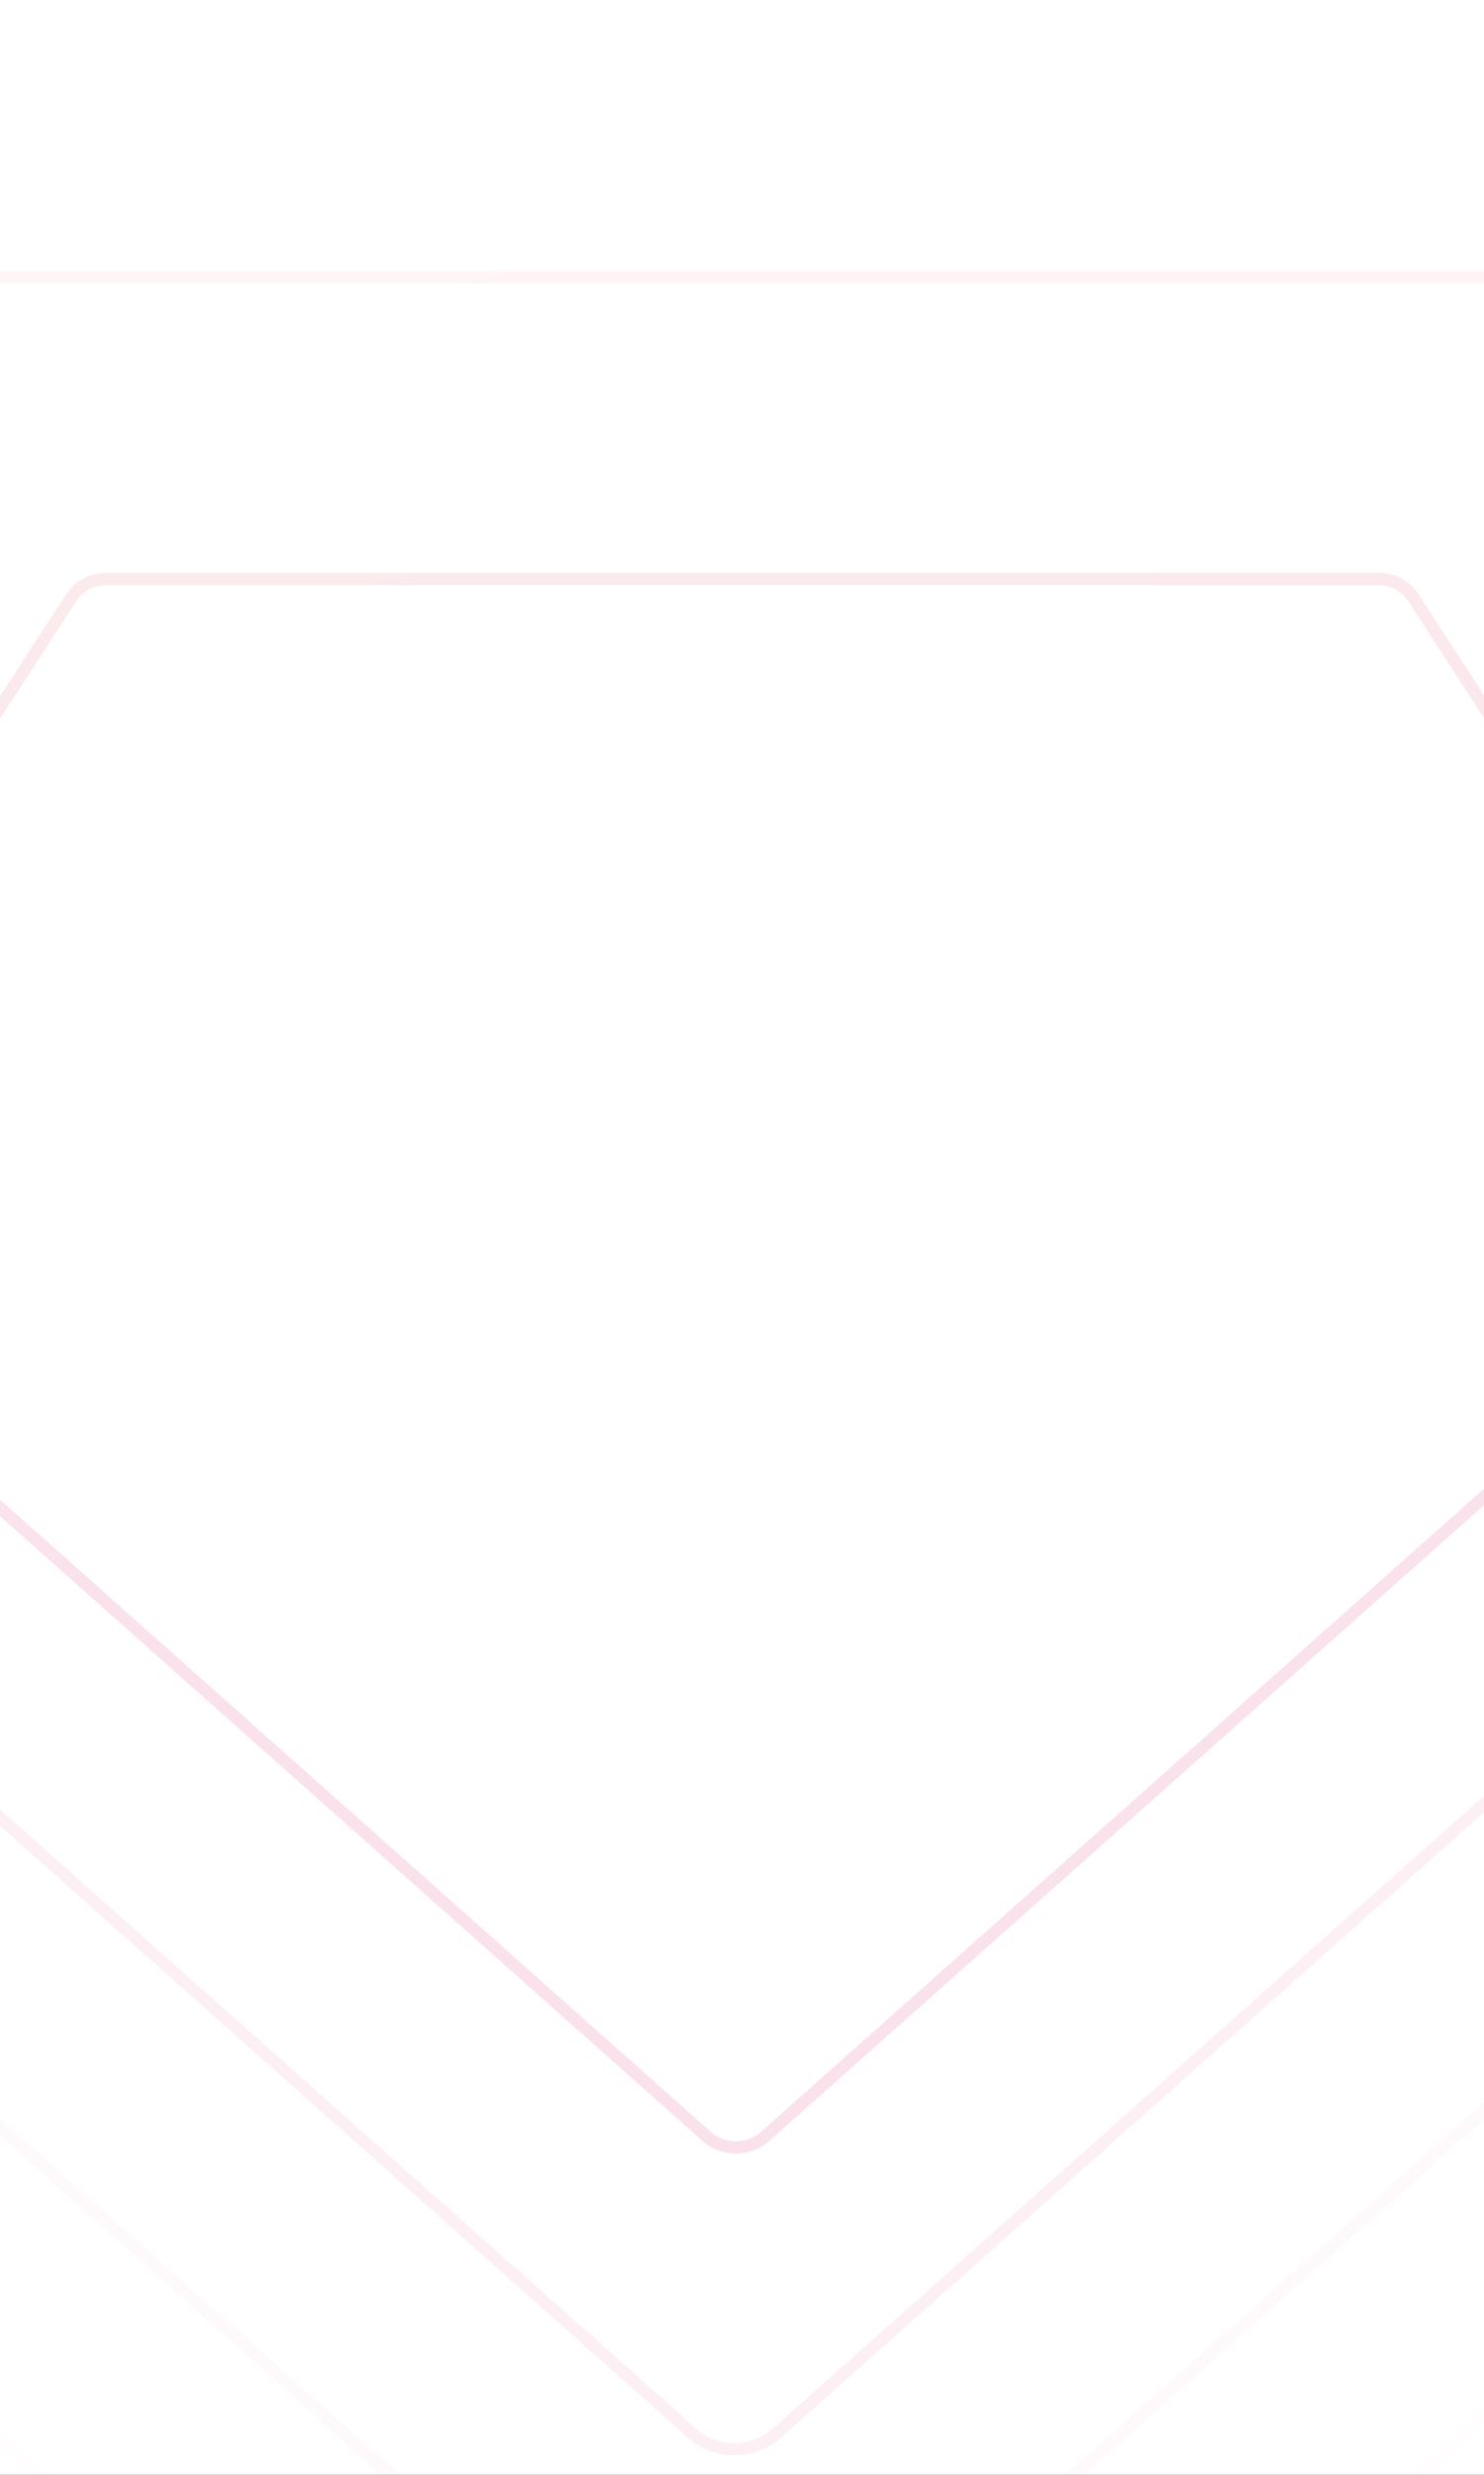 <svg width="360" height="600" viewBox="0 0 360 600" fill="none" xmlns="http://www.w3.org/2000/svg">
<g clip-path="url(#clip0_2996_89)">
<rect width="360" height="600" fill="#101112"/>
<g filter="url(#filter0_dddddd_2996_89)">
<rect x="16" y="95" width="328" height="64" rx="32" fill="white" shape-rendering="crispEdges"/>
<rect x="16.5" y="95.5" width="327" height="63" rx="31.5" stroke="#404141" shape-rendering="crispEdges"/>
<g clip-path="url(#clip1_2996_89)">
<path d="M62.54 123.915L57.421 114.967C57.319 114.787 57.128 114.676 56.922 114.676H40.344C40.138 114.676 39.947 114.787 39.844 114.967L34.726 123.915C34.594 124.144 34.633 124.433 34.818 124.619L36.033 125.846C36.302 126.117 36.752 126.057 36.941 125.725L41.464 117.818C41.566 117.637 41.757 117.526 41.963 117.526H55.3C55.506 117.526 55.697 117.636 55.799 117.816L59.202 123.768L59.294 123.93C59.517 124.319 59.238 124.805 58.793 124.805H56.893C56.686 124.805 56.495 124.694 56.392 124.513L55.965 123.768L54.177 120.643C54.075 120.463 53.884 120.352 53.678 120.352H43.581C43.374 120.352 43.184 120.463 43.081 120.643L38.836 128.065C38.705 128.294 38.744 128.582 38.929 128.769L48.224 138.153C48.449 138.38 48.815 138.38 49.042 138.153L56.664 130.457C57.028 130.09 56.771 129.461 56.256 129.461H53.896C53.743 129.461 53.595 129.523 53.487 129.632L49.04 134.12C48.815 134.347 48.449 134.347 48.223 134.12L42.449 128.291C42.264 128.104 42.226 127.815 42.356 127.586L44.696 123.494C44.798 123.313 44.99 123.202 45.196 123.202H52.065C52.271 123.202 52.462 123.313 52.564 123.494L54.193 126.343C54.296 126.524 54.486 126.634 54.693 126.634H60.207C60.36 126.634 60.508 126.573 60.616 126.464L62.444 124.618C62.629 124.431 62.667 124.143 62.537 123.914L62.54 123.915Z" fill="url(#paint0_linear_2996_89)"/>
<path d="M50.328 125.959H46.93C46.723 125.959 46.532 126.07 46.43 126.251L45.773 127.4C45.641 127.629 45.68 127.918 45.865 128.104L46.859 129.107L48.221 130.482C48.446 130.71 48.812 130.71 49.038 130.482L51.394 128.104C51.579 127.918 51.616 127.629 51.486 127.4L50.829 126.251C50.727 126.07 50.535 125.959 50.33 125.959H50.328Z" fill="url(#paint1_linear_2996_89)"/>
</g>
<path d="M69.242 126.487C69.242 122.485 71.591 120.047 74.805 120.047C77.479 120.047 79.544 121.737 79.96 124.174H78.012C77.563 122.712 76.455 121.795 74.823 121.795C72.733 121.795 71.126 123.451 71.126 126.478C71.126 129.505 72.709 131.161 74.898 131.161C76.864 131.161 78.171 129.9 78.213 127.9H75.172V126.319H80.07V127.757C80.07 130.927 77.896 132.911 74.889 132.911C71.517 132.911 69.244 130.447 69.244 126.488L69.242 126.487Z" fill="#202020"/>
<path d="M84.013 132.742H82.18V120.215H84.013V132.742Z" fill="#202020"/>
<path d="M85.836 130.085C85.836 127.949 87.66 127.478 89.416 127.277C91.057 127.083 91.765 127.092 91.765 126.428V126.377C91.765 125.335 91.148 124.73 89.983 124.73C88.817 124.73 88.083 125.377 87.826 126.016L86.102 125.562C86.734 123.881 88.3 123.225 89.958 123.225C91.457 123.225 93.597 123.788 93.597 126.504V132.743H91.824V131.457H91.733C91.375 132.189 90.492 132.953 88.984 132.953C87.211 132.953 85.836 131.935 85.836 130.086V130.085ZM91.775 129.353V128.15C91.5 128.419 90.084 128.57 89.517 128.646C88.485 128.789 87.635 129.142 87.635 130.108C87.635 130.999 88.368 131.461 89.393 131.461C90.884 131.461 91.775 130.452 91.775 129.352V129.353Z" fill="#202020"/>
<path d="M95.955 123.342H97.695L97.737 125.099C98.212 123.795 99.253 123.182 100.36 123.182C101.576 123.182 102.374 123.914 102.741 125.157C103.216 123.887 104.365 123.182 105.689 123.182C107.338 123.182 108.637 124.266 108.637 126.401V132.74H106.797V126.586C106.797 125.334 106.005 124.804 105.056 124.804C103.9 124.804 103.199 125.603 103.199 126.722V132.742H101.392V126.469C101.392 125.469 100.676 124.804 99.694 124.804C98.712 124.804 97.786 125.528 97.786 126.898V132.742H95.953V123.342H95.955Z" fill="#202020"/>
<path d="M114.608 120.215H116.94L121.438 132.742H119.381L118.24 129.438H113.36L112.252 132.742H110.195L114.609 120.215H114.608ZM117.681 127.84L116.965 125.771C116.631 124.771 116.257 123.492 115.766 121.72C115.284 123.51 114.899 124.813 114.592 125.771L113.9 127.84H117.681Z" fill="#202020"/>
<path d="M123.134 120.215H127.581C130.454 120.215 131.878 121.838 131.878 124.15C131.878 125.831 131.12 127.11 129.613 127.681L132.344 132.742H130.188L127.672 128.009H125.032V132.742H123.133V120.215H123.134ZM127.382 126.369C129.197 126.369 129.956 125.554 129.956 124.15C129.956 122.746 129.197 121.855 127.366 121.855H125.035V126.369H127.383H127.382Z" fill="#202020"/>
<g clip-path="url(#clip2_2996_89)">
<path d="M316 126.334H300V127.667H316V126.334Z" fill="black"/>
<path d="M316 121.667H300V123H316V121.667Z" fill="black"/>
<path d="M316 131H300V132.333H316V131Z" fill="black"/>
</g>
</g>
<g clip-path="url(#clip3_2996_89)">
<rect width="360" height="600" fill="white"/>
<path opacity="0.12" d="M631.613 253.534L631.614 253.534C635.693 259.81 634.552 267.741 628.712 272.927L628.711 272.928L190.823 662.168C183.627 668.565 171.892 668.565 164.696 662.168L-269.712 276.047C-275.546 270.861 -276.687 262.93 -272.607 256.647C-272.607 256.646 -272.607 256.646 -272.607 256.646L-107.315 2.184L-108.573 1.367L-107.315 2.184C-104.068 -2.814 -98.001 -5.97 -91.352 -5.97H452.416C459.065 -5.97 465.132 -2.814 468.378 2.184L631.613 253.534Z" stroke="url(#paint2_linear_2996_89)" stroke-opacity="0.2" stroke-width="3"/>
<path opacity="0.16" d="M-173.474 271.344L-173.488 271.338L-44.941 73.448C-42.463 69.634 -37.819 67.21 -32.706 67.21H393.331C398.444 67.21 403.088 69.633 405.566 73.453L405.566 73.454L533.458 270.382C533.458 270.382 533.458 270.382 533.458 270.382C536.559 275.163 535.699 281.197 531.246 285.161L188.17 590.123C182.658 595.023 173.649 595.024 168.129 590.123L-172.22 287.597C-176.681 283.633 -177.54 277.599 -174.432 272.819L-173.474 271.344Z" stroke="url(#paint3_linear_2996_89)" stroke-opacity="0.4" stroke-width="3"/>
<path opacity="0.2" d="M-76.286 288.978L-76.288 288.976L17.419 144.711C19.129 142.079 22.351 140.383 25.927 140.383H334.225C337.801 140.383 341.022 142.079 342.732 144.71C342.732 144.711 342.733 144.711 342.733 144.711L435.282 287.218L436.54 286.401L435.282 287.218C437.41 290.495 436.832 294.637 433.753 297.374L185.487 518.058C181.652 521.468 175.371 521.468 171.535 518.058L-74.758 299.134C-77.836 296.397 -78.414 292.255 -76.286 288.978Z" stroke="url(#paint4_linear_2996_89)" stroke-opacity="0.6" stroke-width="3"/>
<path opacity="0.08" d="M-370.775 240.482L-370.774 240.482L-169.696 -69.078L-169.695 -69.079C-165.681 -75.26 -158.191 -79.143 -150.006 -79.143H511.501C519.693 -79.143 527.176 -75.26 531.191 -69.073L531.191 -69.072L729.776 236.698C734.828 244.478 733.405 254.301 726.19 260.715L193.491 734.234C184.611 742.127 170.156 742.127 161.276 734.234L-367.189 264.498C-374.404 258.084 -375.826 248.255 -370.775 240.482Z" stroke="url(#paint5_linear_2996_89)" stroke-opacity="0.1" stroke-width="3"/>
</g>
</g>
<defs>
<filter id="filter0_dddddd_2996_89" x="-17" y="86" width="394" height="130" filterUnits="userSpaceOnUse" color-interpolation-filters="sRGB">
<feFlood flood-opacity="0" result="BackgroundImageFix"/>
<feColorMatrix in="SourceAlpha" type="matrix" values="0 0 0 0 0 0 0 0 0 0 0 0 0 0 0 0 0 0 127 0" result="hardAlpha"/>
<feOffset/>
<feComposite in2="hardAlpha" operator="out"/>
<feColorMatrix type="matrix" values="0 0 0 0 0.882 0 0 0 0 0.243 0 0 0 0 0.514 0 0 0 0.02 0"/>
<feBlend mode="normal" in2="BackgroundImageFix" result="effect1_dropShadow_2996_89"/>
<feColorMatrix in="SourceAlpha" type="matrix" values="0 0 0 0 0 0 0 0 0 0 0 0 0 0 0 0 0 0 127 0" result="hardAlpha"/>
<feMorphology radius="0.5" operator="erode" in="SourceAlpha" result="effect2_dropShadow_2996_89"/>
<feOffset dy="1"/>
<feGaussianBlur stdDeviation="0.5"/>
<feComposite in2="hardAlpha" operator="out"/>
<feColorMatrix type="matrix" values="0 0 0 0 0.882 0 0 0 0 0.243 0 0 0 0 0.514 0 0 0 0.019 0"/>
<feBlend mode="normal" in2="effect1_dropShadow_2996_89" result="effect2_dropShadow_2996_89"/>
<feColorMatrix in="SourceAlpha" type="matrix" values="0 0 0 0 0 0 0 0 0 0 0 0 0 0 0 0 0 0 127 0" result="hardAlpha"/>
<feMorphology radius="1.5" operator="erode" in="SourceAlpha" result="effect3_dropShadow_2996_89"/>
<feOffset dy="3"/>
<feGaussianBlur stdDeviation="1.5"/>
<feComposite in2="hardAlpha" operator="out"/>
<feColorMatrix type="matrix" values="0 0 0 0 0.882 0 0 0 0 0.243 0 0 0 0 0.514 0 0 0 0.02 0"/>
<feBlend mode="normal" in2="effect2_dropShadow_2996_89" result="effect3_dropShadow_2996_89"/>
<feColorMatrix in="SourceAlpha" type="matrix" values="0 0 0 0 0 0 0 0 0 0 0 0 0 0 0 0 0 0 127 0" result="hardAlpha"/>
<feMorphology radius="3" operator="erode" in="SourceAlpha" result="effect4_dropShadow_2996_89"/>
<feOffset dy="6"/>
<feGaussianBlur stdDeviation="3"/>
<feComposite in2="hardAlpha" operator="out"/>
<feColorMatrix type="matrix" values="0 0 0 0 0.882 0 0 0 0 0.243 0 0 0 0 0.514 0 0 0 0.02 0"/>
<feBlend mode="normal" in2="effect3_dropShadow_2996_89" result="effect4_dropShadow_2996_89"/>
<feColorMatrix in="SourceAlpha" type="matrix" values="0 0 0 0 0 0 0 0 0 0 0 0 0 0 0 0 0 0 127 0" result="hardAlpha"/>
<feMorphology radius="6" operator="erode" in="SourceAlpha" result="effect5_dropShadow_2996_89"/>
<feOffset dy="12"/>
<feGaussianBlur stdDeviation="6"/>
<feComposite in2="hardAlpha" operator="out"/>
<feColorMatrix type="matrix" values="0 0 0 0 0.882 0 0 0 0 0.243 0 0 0 0 0.514 0 0 0 0.02 0"/>
<feBlend mode="normal" in2="effect4_dropShadow_2996_89" result="effect5_dropShadow_2996_89"/>
<feColorMatrix in="SourceAlpha" type="matrix" values="0 0 0 0 0 0 0 0 0 0 0 0 0 0 0 0 0 0 127 0" result="hardAlpha"/>
<feMorphology radius="1" operator="dilate" in="SourceAlpha" result="effect6_dropShadow_2996_89"/>
<feOffset dy="24"/>
<feGaussianBlur stdDeviation="16"/>
<feComposite in2="hardAlpha" operator="out"/>
<feColorMatrix type="matrix" values="0 0 0 0 0.882 0 0 0 0 0.243 0 0 0 0 0.514 0 0 0 0.02 0"/>
<feBlend mode="normal" in2="effect5_dropShadow_2996_89" result="effect6_dropShadow_2996_89"/>
<feBlend mode="normal" in="SourceGraphic" in2="effect6_dropShadow_2996_89" result="shape"/>
</filter>
<linearGradient id="paint0_linear_2996_89" x1="46.693" y1="112.78" x2="49.529" y2="129.178" gradientUnits="userSpaceOnUse">
<stop stop-color="#E65F6E"/>
<stop offset="1" stop-color="#DA0E64"/>
</linearGradient>
<linearGradient id="paint1_linear_2996_89" x1="46.115" y1="112.88" x2="48.951" y2="129.278" gradientUnits="userSpaceOnUse">
<stop stop-color="#E65F6E"/>
<stop offset="1" stop-color="#DA0E64"/>
</linearGradient>
<linearGradient id="paint2_linear_2996_89" x1="116.3" y1="-61.648" x2="187.833" y2="410.25" gradientUnits="userSpaceOnUse">
<stop stop-color="#E65F6E"/>
<stop offset="1" stop-color="#DA0E64"/>
</linearGradient>
<linearGradient id="paint3_linear_2996_89" x1="129.992" y1="23.262" x2="186.039" y2="392.989" gradientUnits="userSpaceOnUse">
<stop stop-color="#E65F6E"/>
<stop offset="1" stop-color="#DA0E64"/>
</linearGradient>
<linearGradient id="paint4_linear_2996_89" x1="143.664" y1="108.166" x2="184.222" y2="375.716" gradientUnits="userSpaceOnUse">
<stop stop-color="#E65F6E"/>
<stop offset="1" stop-color="#DA0E64"/>
</linearGradient>
<linearGradient id="paint5_linear_2996_89" x1="102.613" y1="-146.553" x2="189.636" y2="427.526" gradientUnits="userSpaceOnUse">
<stop stop-color="#E65F6E"/>
<stop offset="1" stop-color="#DA0E64"/>
</linearGradient>
<clipPath id="clip0_2996_89">
<rect width="360" height="600" fill="white"/>
</clipPath>
<clipPath id="clip1_2996_89">
<rect width="27.968" height="23.649" fill="white" transform="translate(34.648 114.676)"/>
</clipPath>
<clipPath id="clip2_2996_89">
<rect width="16" height="16" fill="white" transform="translate(300 119)"/>
</clipPath>
<clipPath id="clip3_2996_89">
<rect width="360" height="600" fill="white"/>
</clipPath>
</defs>
</svg>
